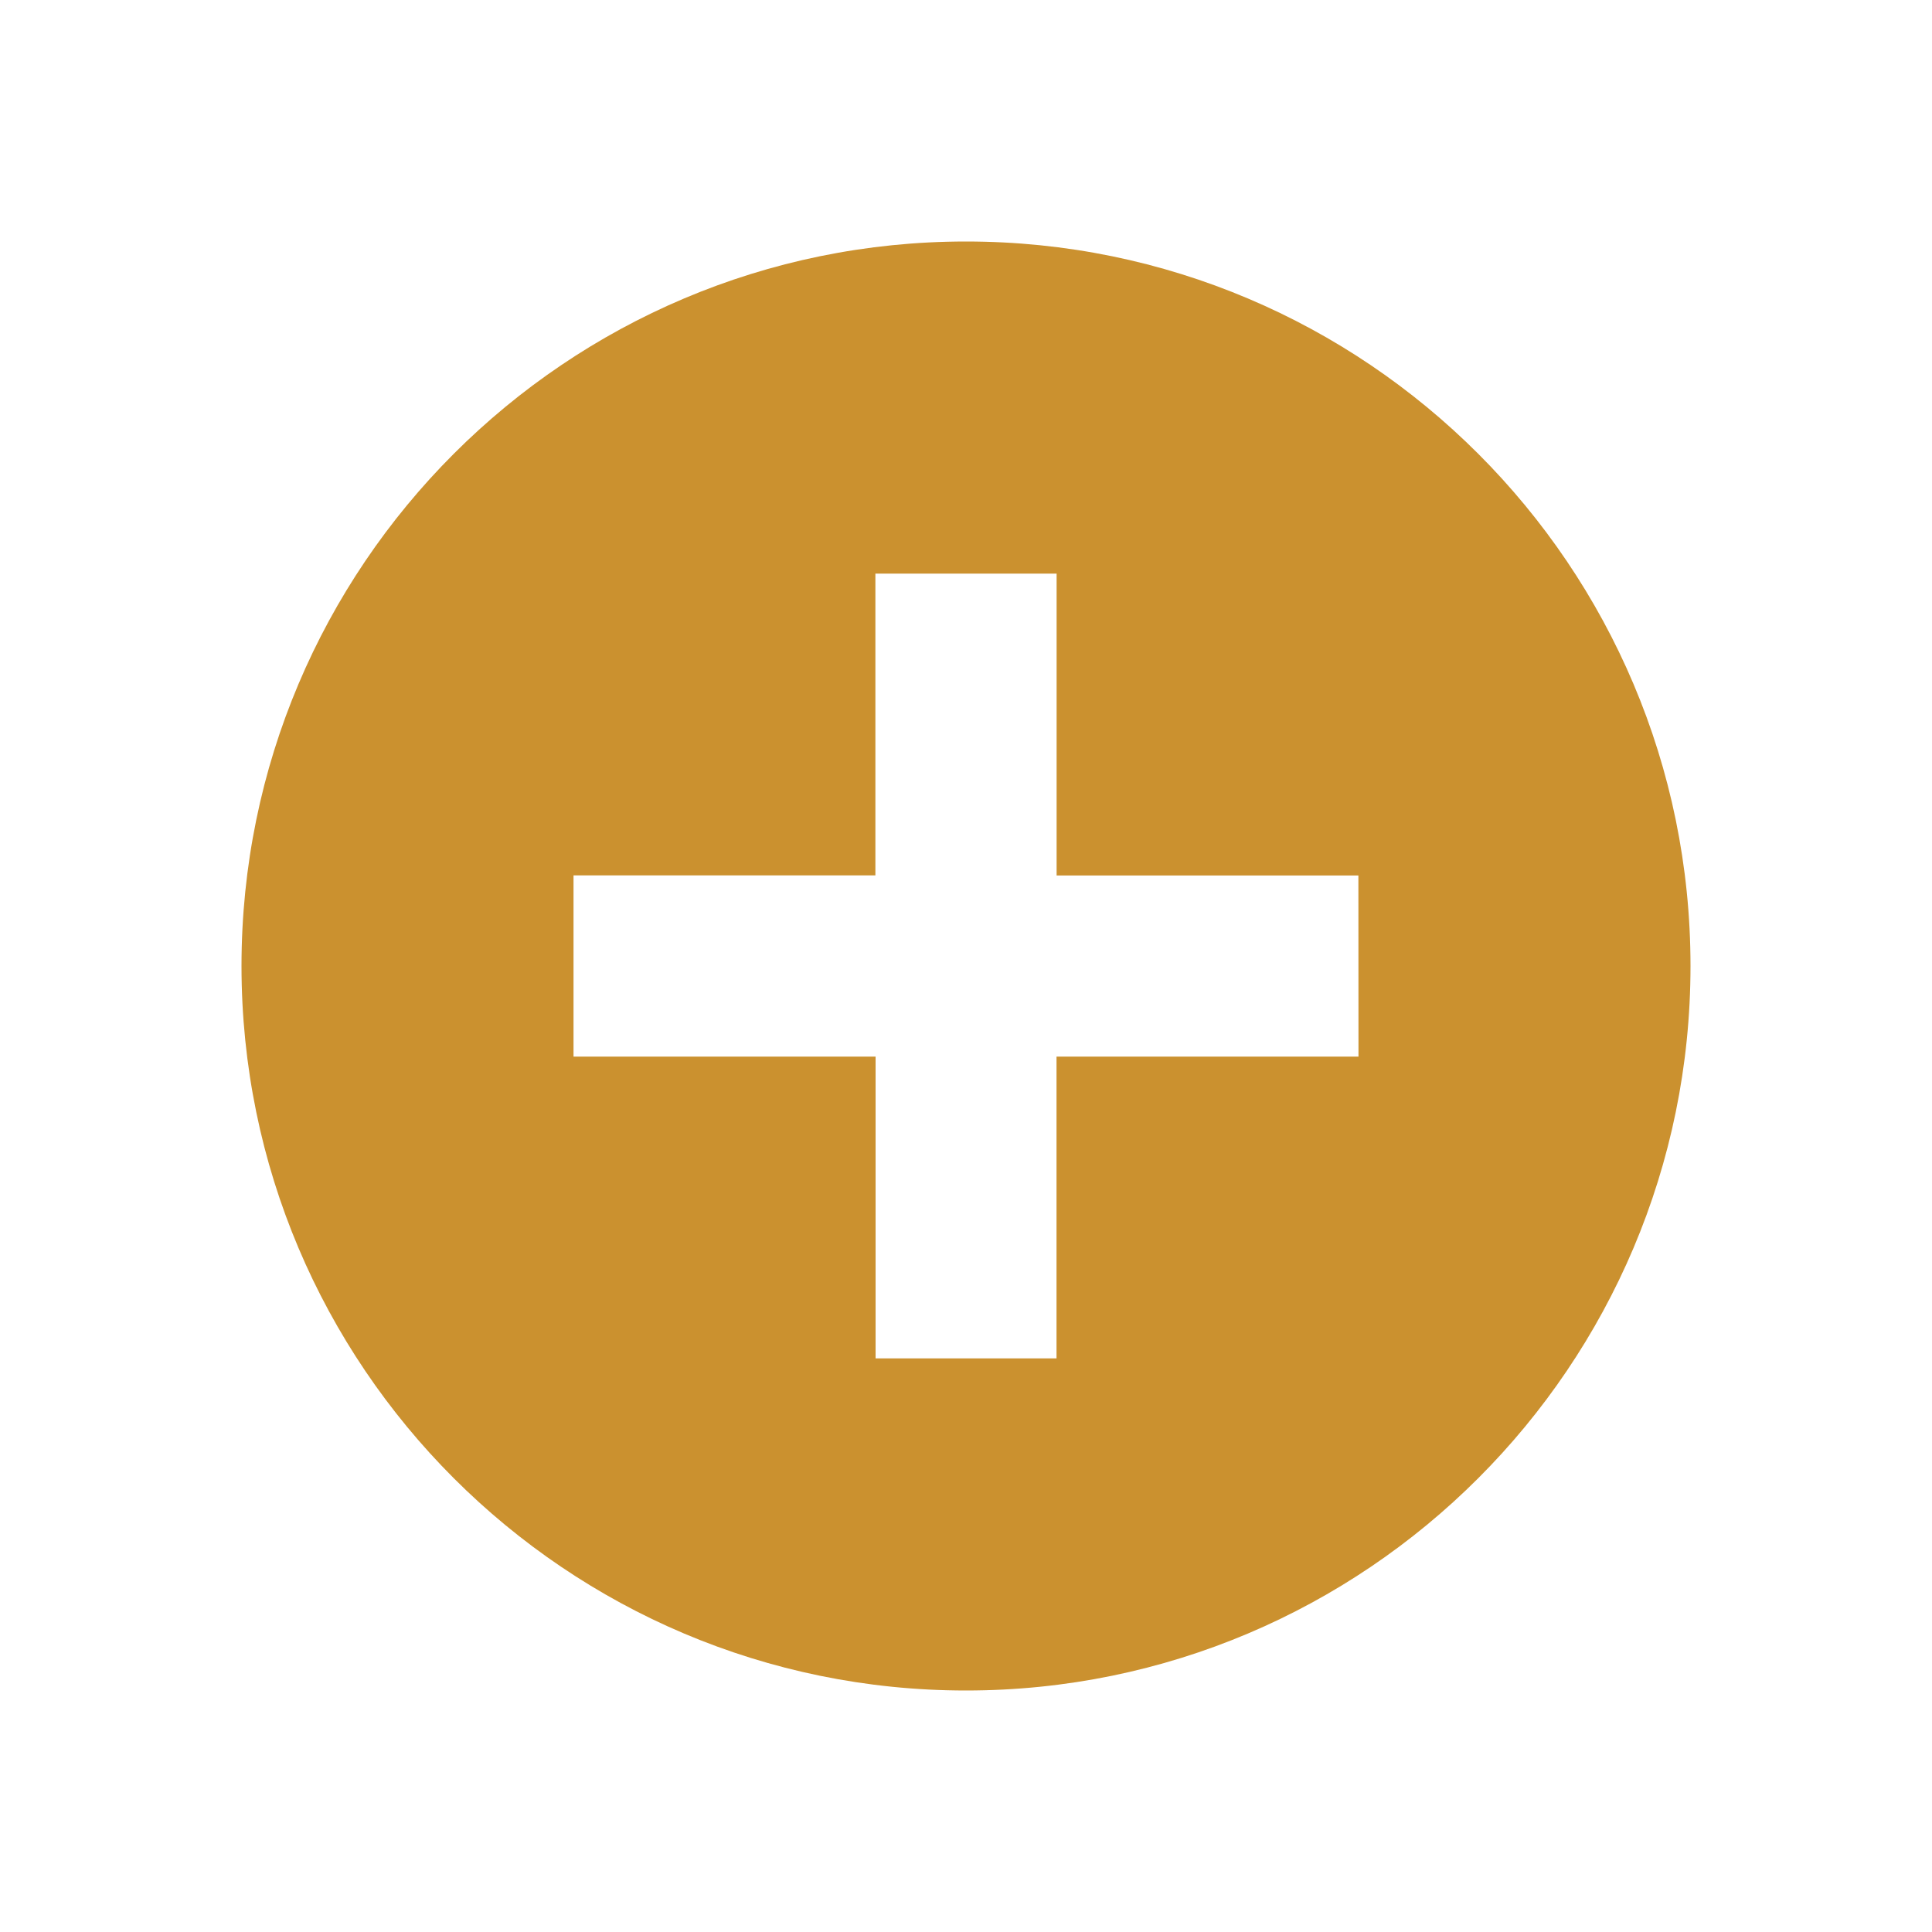 <svg xmlns="http://www.w3.org/2000/svg" viewBox="0 0 20 20" fill="#CB912F"><path d="M10 2.5c-4.14 0-7.5 3.36-7.5 7.5s3.36 7.5 7.5 7.5 7.5-3.36 7.5-7.5-3.36-7.5-7.5-7.5m4.063 8.438h-3.126v3.124H9.064v-3.124H5.937V9.062h3.125V5.938h1.876v3.125h3.124z" fill="#CB912F"></path></svg>